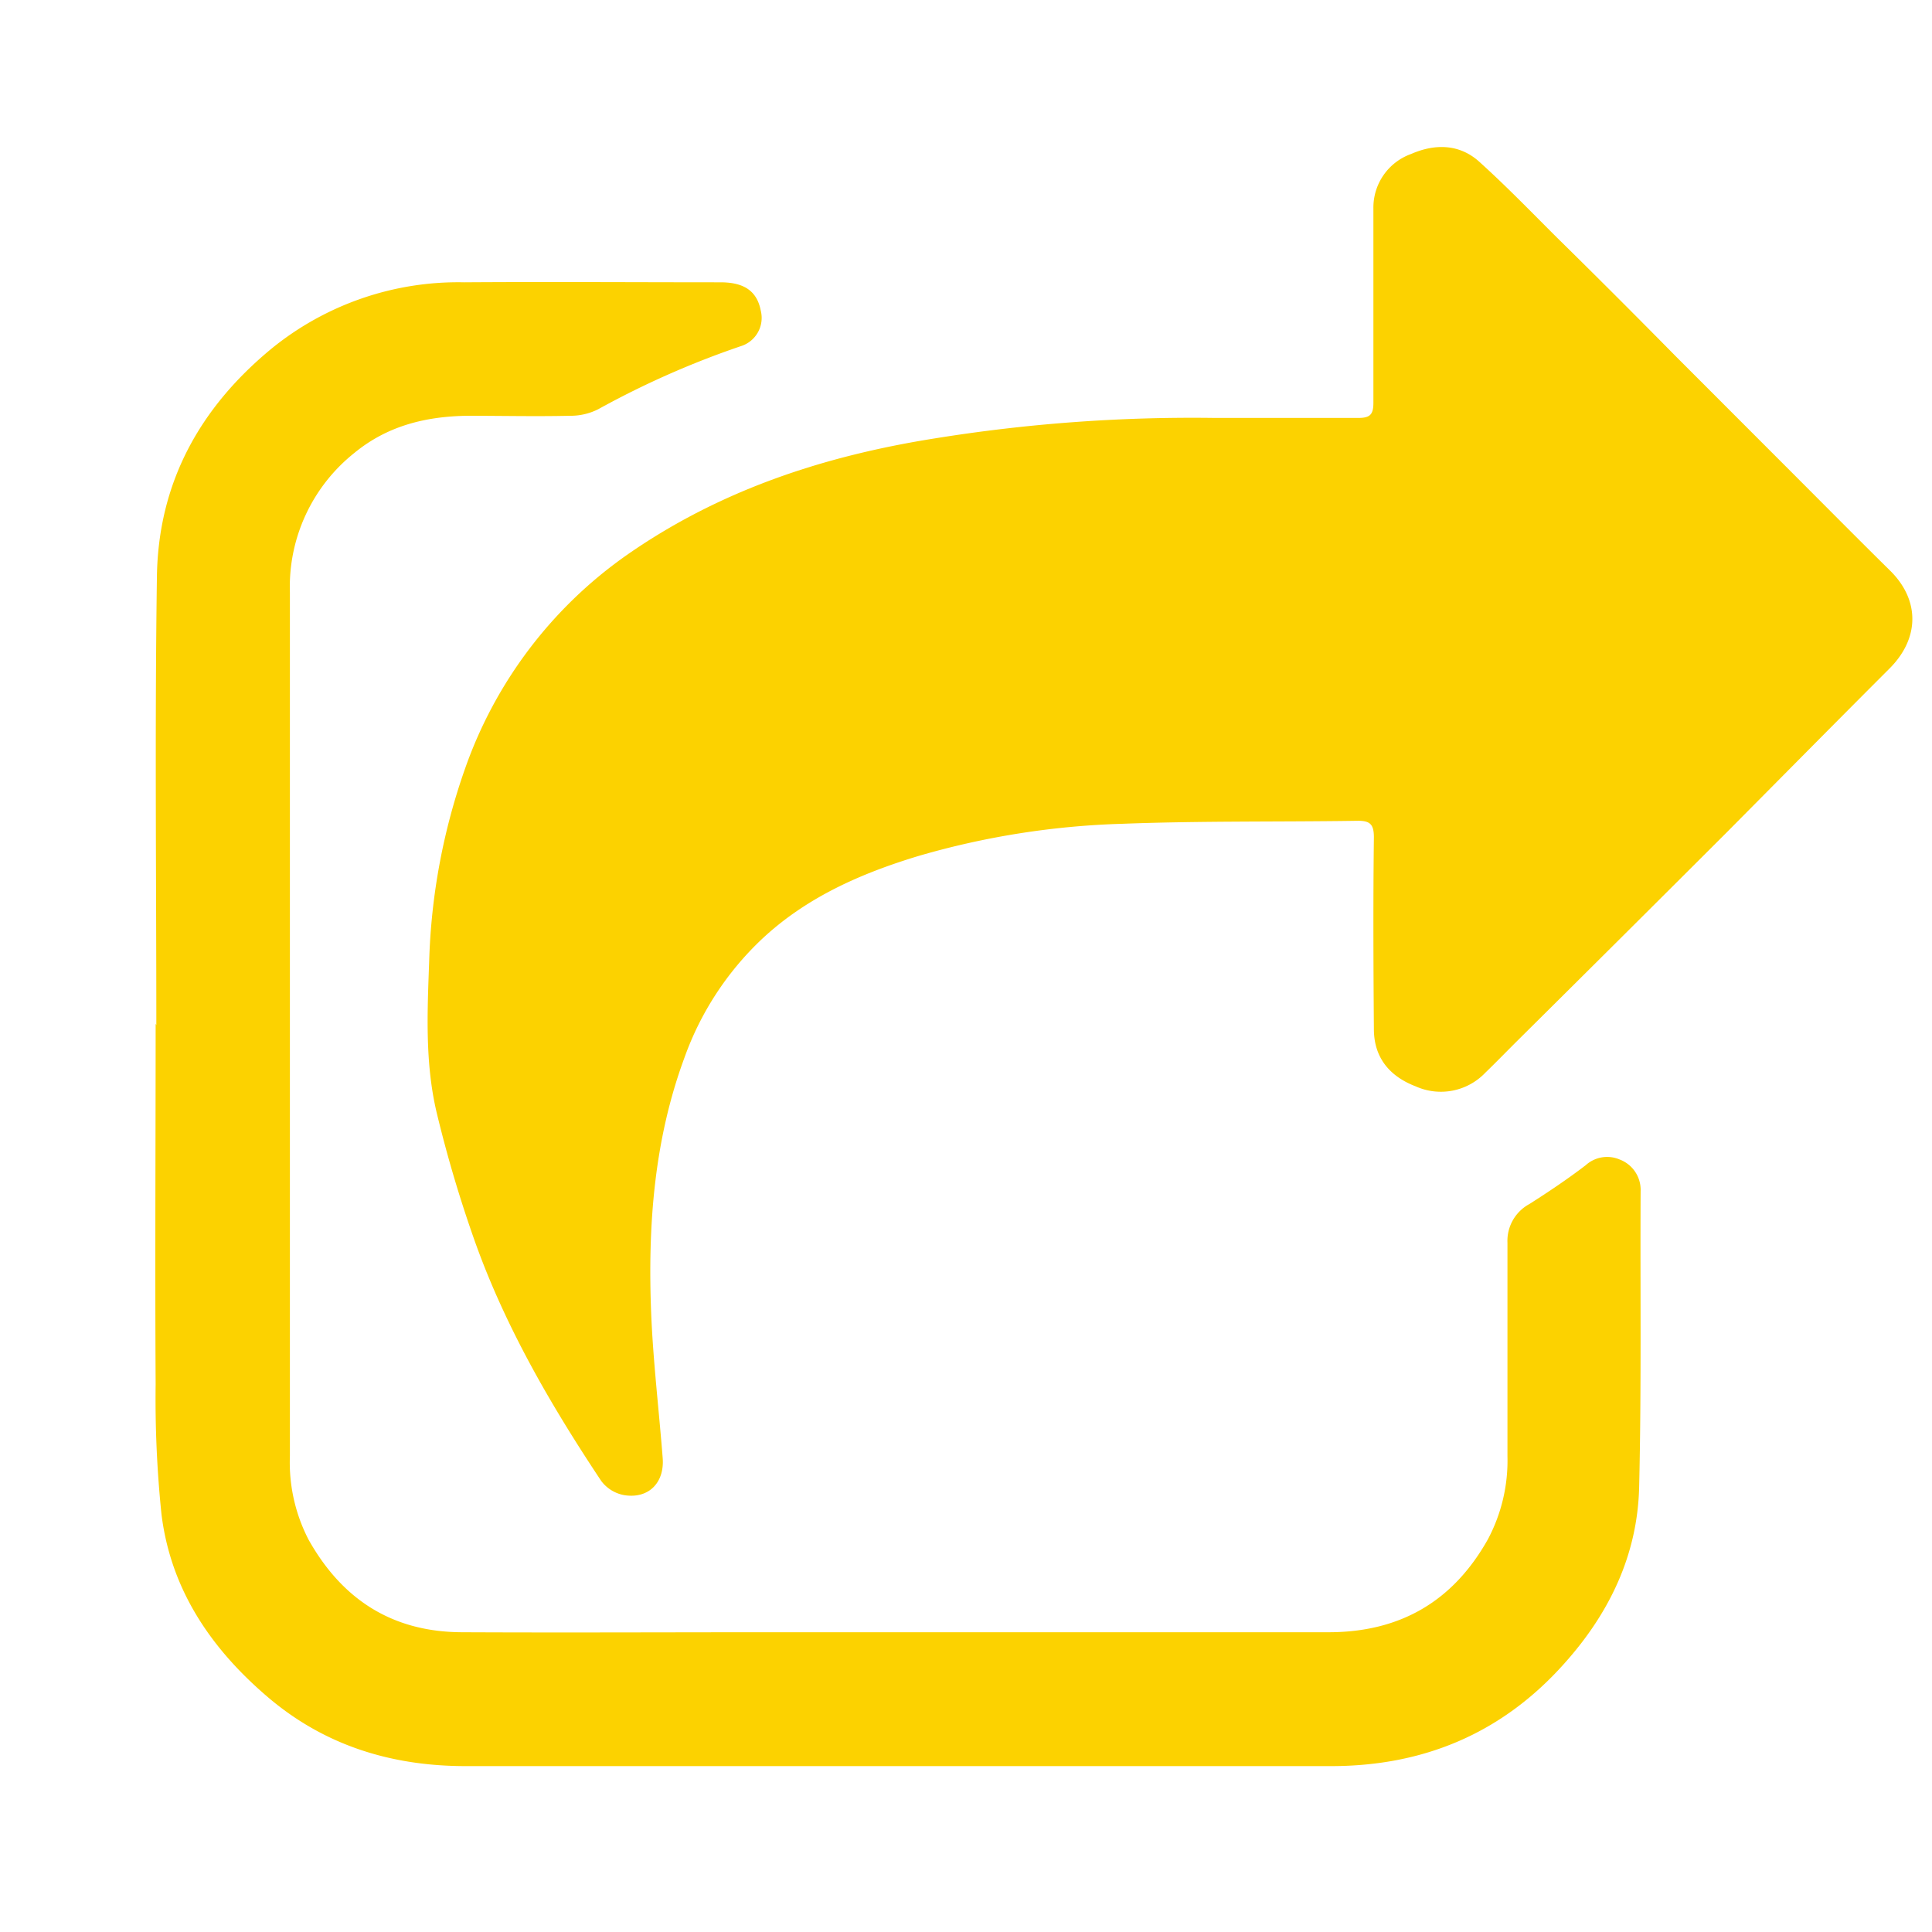 <svg id="Camada_1" data-name="Camada 1" xmlns="http://www.w3.org/2000/svg" viewBox="0 0 196 196"><defs><style>.cls-1{fill:#fcd200;}</style></defs><title>compartilhar</title><path class="cls-1" d="M123.24,42.4c5.91,0,10.23,0,14.55,0,1.17,0,1.54-.32,1.54-1.52q0-9.89,0-19.78a5.77,5.77,0,0,1,3.83-5.48c2.49-1.09,5-1,7,.87,2.7,2.44,5.23,5.06,7.81,7.63C162,28.08,165.92,32,169.86,36l11.92,11.93c3.31,3.31,6.6,6.64,9.93,9.92,3.08,3,3.06,6.92-.05,10-5.51,5.51-11,11.07-16.47,16.58Q164.61,95,154,105.52c-1.11,1.1-2.19,2.22-3.31,3.3a6.23,6.23,0,0,1-7.07,1.39c-2.61-1-4.22-2.87-4.24-5.77-.05-6.5-.08-13,0-19.49,0-1.31-.37-1.7-1.68-1.68-7.92.12-15.85,0-23.76.3a82.43,82.43,0,0,0-20.7,3.25c-5.87,1.77-11.45,4.21-16,8.5a30.74,30.74,0,0,0-7.81,12c-3.09,8.37-3.72,17.09-3.37,25.89.2,4.92.79,9.82,1.17,14.72.19,2.5-1.44,4.15-3.91,3.75A3.74,3.74,0,0,1,61,150.25c-5.09-7.65-9.71-15.59-12.81-24.27a130,130,0,0,1-3.84-12.9c-1.25-5.1-1-10.35-.81-15.56a64.24,64.24,0,0,1,3.66-19.6A44.37,44.37,0,0,1,63.54,56.34c9.44-6.6,20-10.07,31.27-11.86A164,164,0,0,1,123.24,42.4Z"/><path class="cls-1" d="M15.86,104c0-15.18-.16-30.36.06-45.53C16.06,49,20.24,41.4,27.52,35.39a30,30,0,0,1,19.57-6.75c8.68-.06,17.36,0,26,0,2.46,0,3.72.94,4.09,2.88a3,3,0,0,1-2,3.59,89.53,89.53,0,0,0-14.5,6.41,6.22,6.22,0,0,1-2.86.66c-3.46.08-6.92,0-10.39,0-4.21.06-8.11,1-11.48,3.77a17.36,17.36,0,0,0-6.54,14.15q0,31,0,62c0,8.54,0,17.08,0,25.61a17.05,17.05,0,0,0,1.89,8.48c3.42,6.1,8.52,9.37,15.55,9.4,10.34.05,20.68,0,31,0,19,0,37.94,0,56.92,0,7.27,0,12.63-3.13,16.16-9.4a17,17,0,0,0,2-8.48c0-7.21,0-14.42,0-21.63a4.25,4.25,0,0,1,2.24-3.94c1.95-1.24,3.87-2.53,5.7-3.93a3.23,3.23,0,0,1,3.44-.58,3.29,3.29,0,0,1,2.13,3.22c-.05,10,.09,20-.15,30-.16,6.87-3,12.79-7.59,17.91-6.3,7.07-14.25,10.41-23.66,10.41q-43.9,0-87.8,0c-7.49,0-14.29-2.07-20.07-7s-9.85-10.92-10.79-18.57a114.14,114.14,0,0,1-.59-13.18c-.07-12.19,0-24.38,0-36.57Z"/></svg>